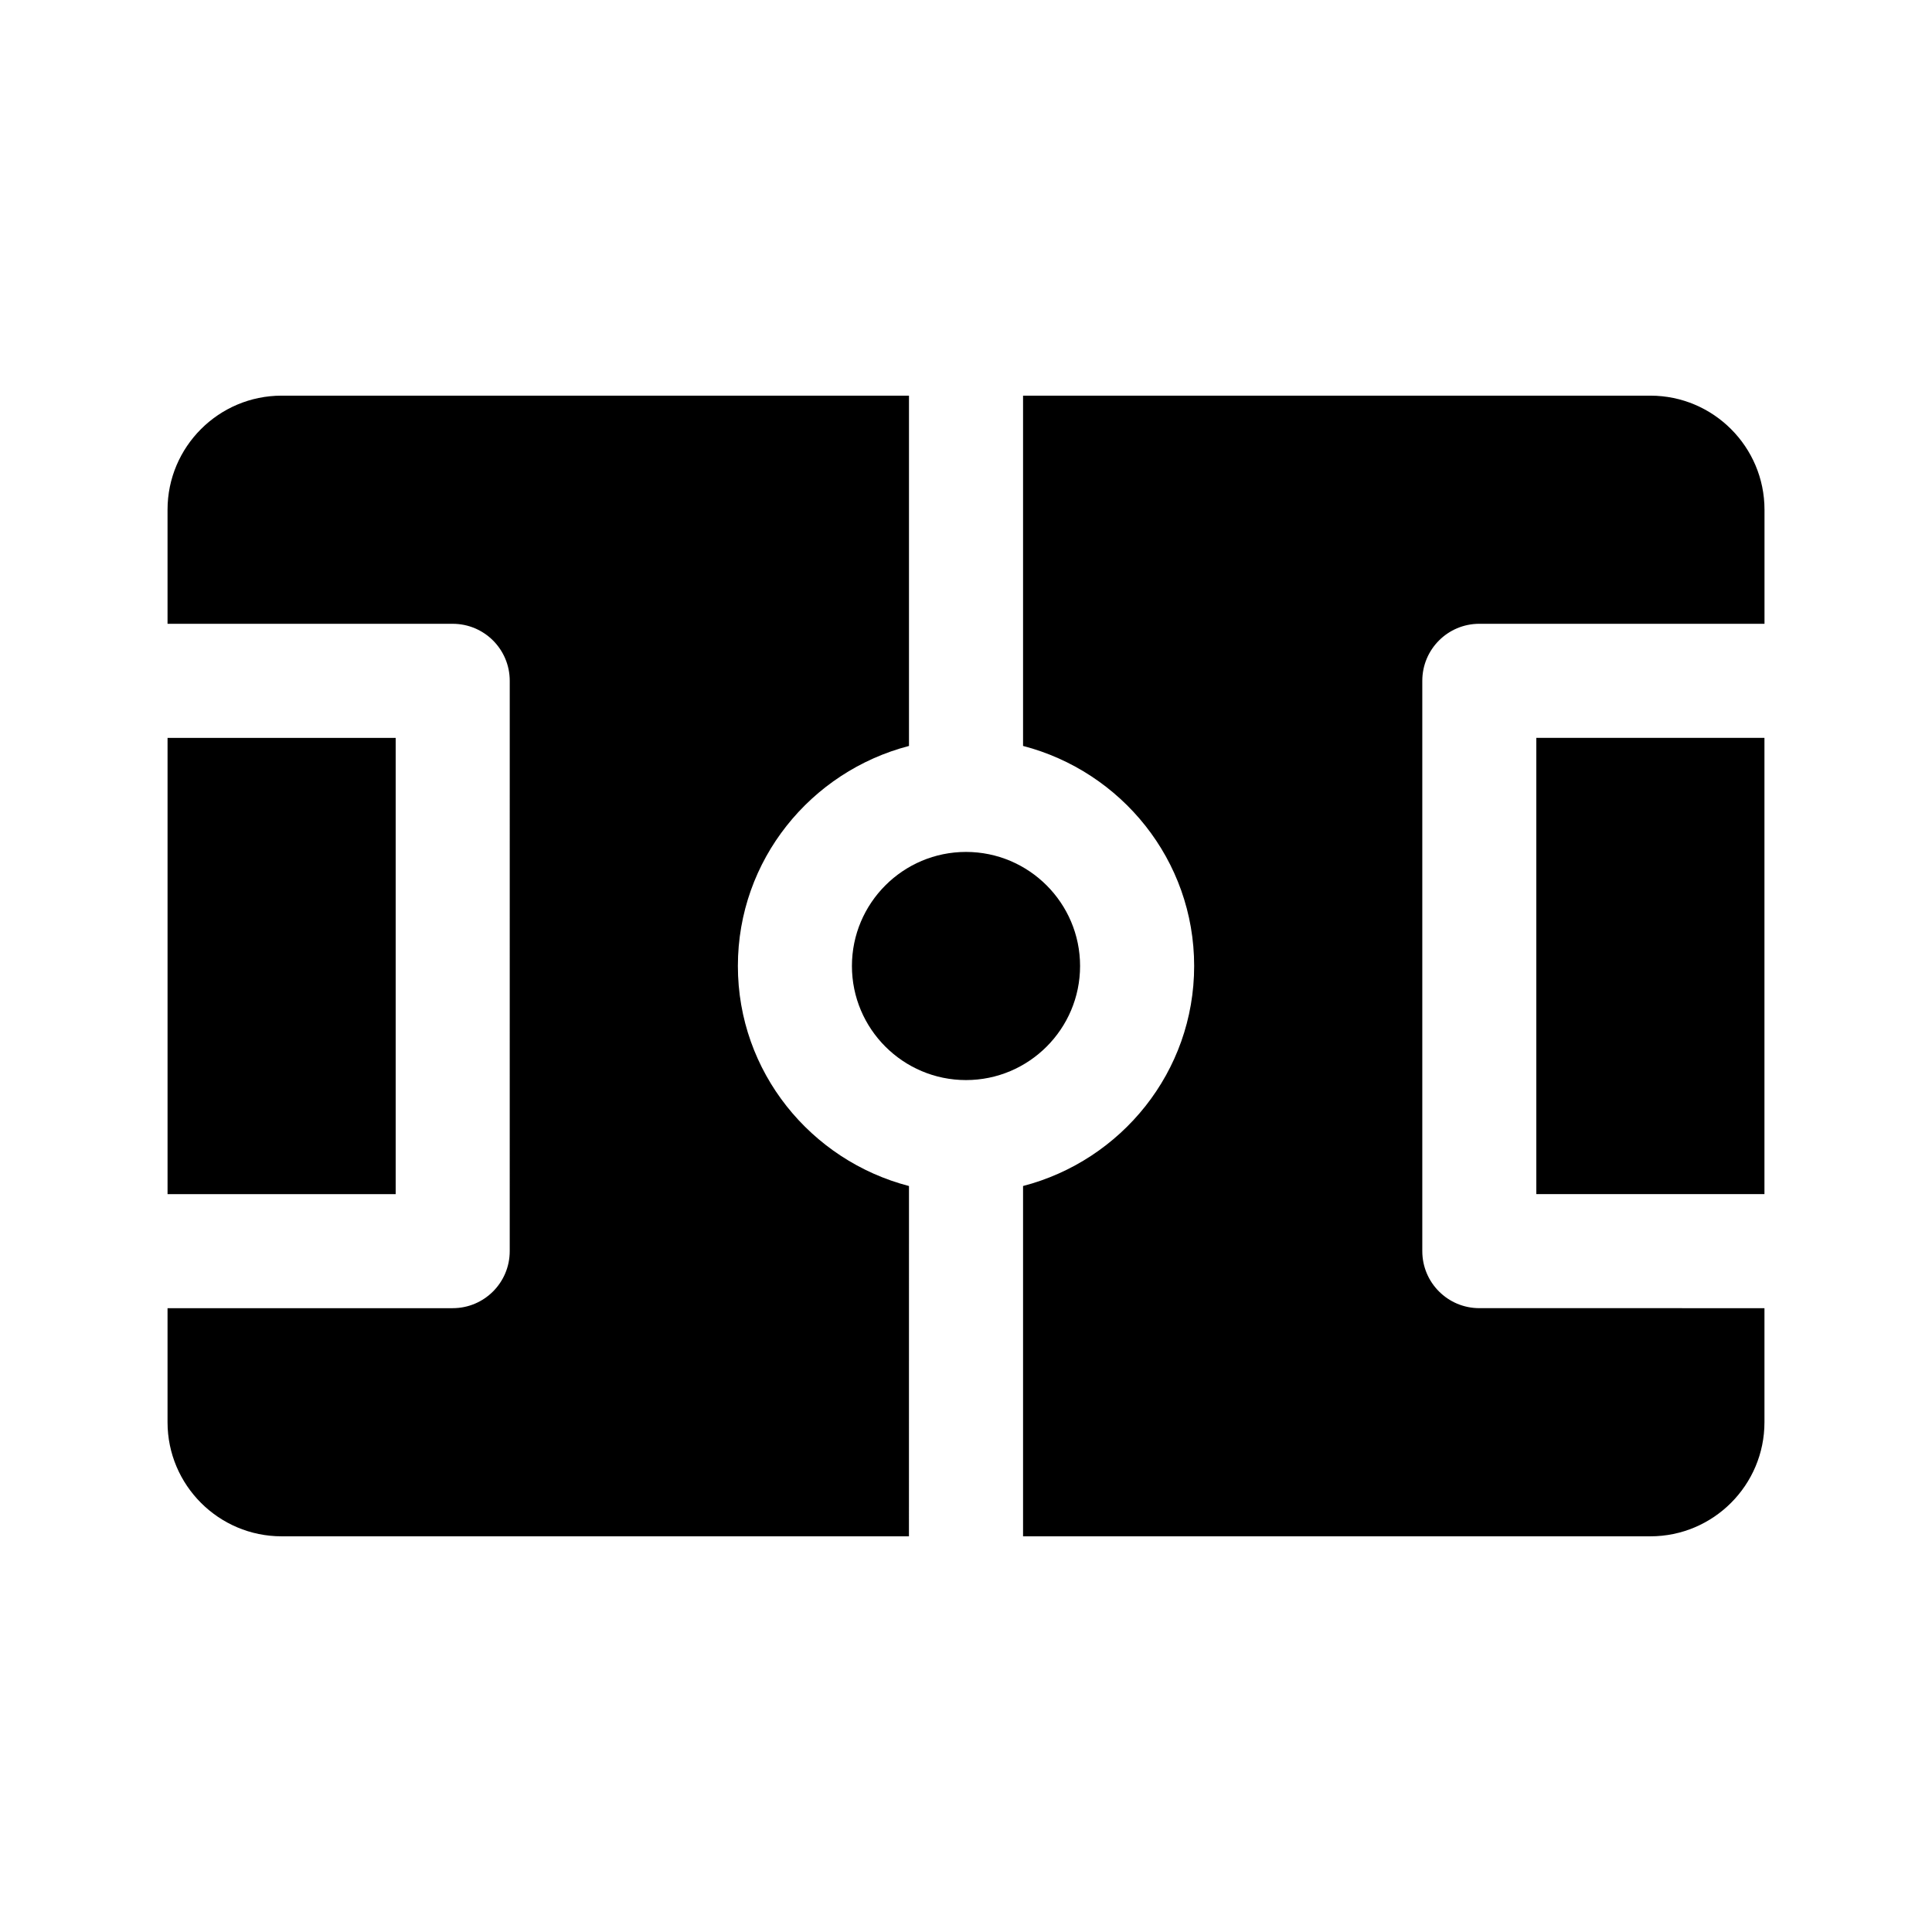 <?xml version="1.0" encoding="UTF-8"?>
<!-- Uploaded to: ICON Repo, www.iconrepo.com, Generator: ICON Repo Mixer Tools -->
<svg fill="#000000" width="800px" height="800px" version="1.1" viewBox="144 144 512 512" xmlns="http://www.w3.org/2000/svg">
 <g>
  <path d="m551.14 339.54h60.457v120.91h-60.457z"/>
  <path d="m248.86 460.46h-60.457v-120.91h60.457z"/>
  <path d="m400 369.77c16.668 0 30.23 13.559 30.23 30.23s-13.562 30.23-30.23 30.23-30.23-13.559-30.23-30.23 13.562-30.23 30.23-30.23z"/>
  <path d="m611.6 490.68v30.23c0 16.672-13.562 30.23-30.23 30.23l-166.25-0.004v-92.832c26.008-6.762 45.344-30.223 45.344-58.312 0-28.086-19.336-51.551-45.344-58.312v-92.828h166.26c16.668 0 30.23 13.559 30.23 30.23v30.23l-75.574-0.004c-8.352 0-15.113 6.766-15.113 15.113v151.14c0 8.348 6.762 15.113 15.113 15.113z"/>
  <path d="m384.88 551.14h-166.25c-16.668 0-30.23-13.559-30.23-30.23v-30.23h75.57c8.352 0 15.113-6.766 15.113-15.113l0.004-151.14c0-8.348-6.762-15.113-15.113-15.113h-75.574v-30.23c0-16.672 13.562-30.23 30.23-30.23h166.26v92.832c-26.008 6.762-45.344 30.223-45.344 58.312 0 28.086 19.336 51.551 45.344 58.312z"/>
 </g>
</svg>